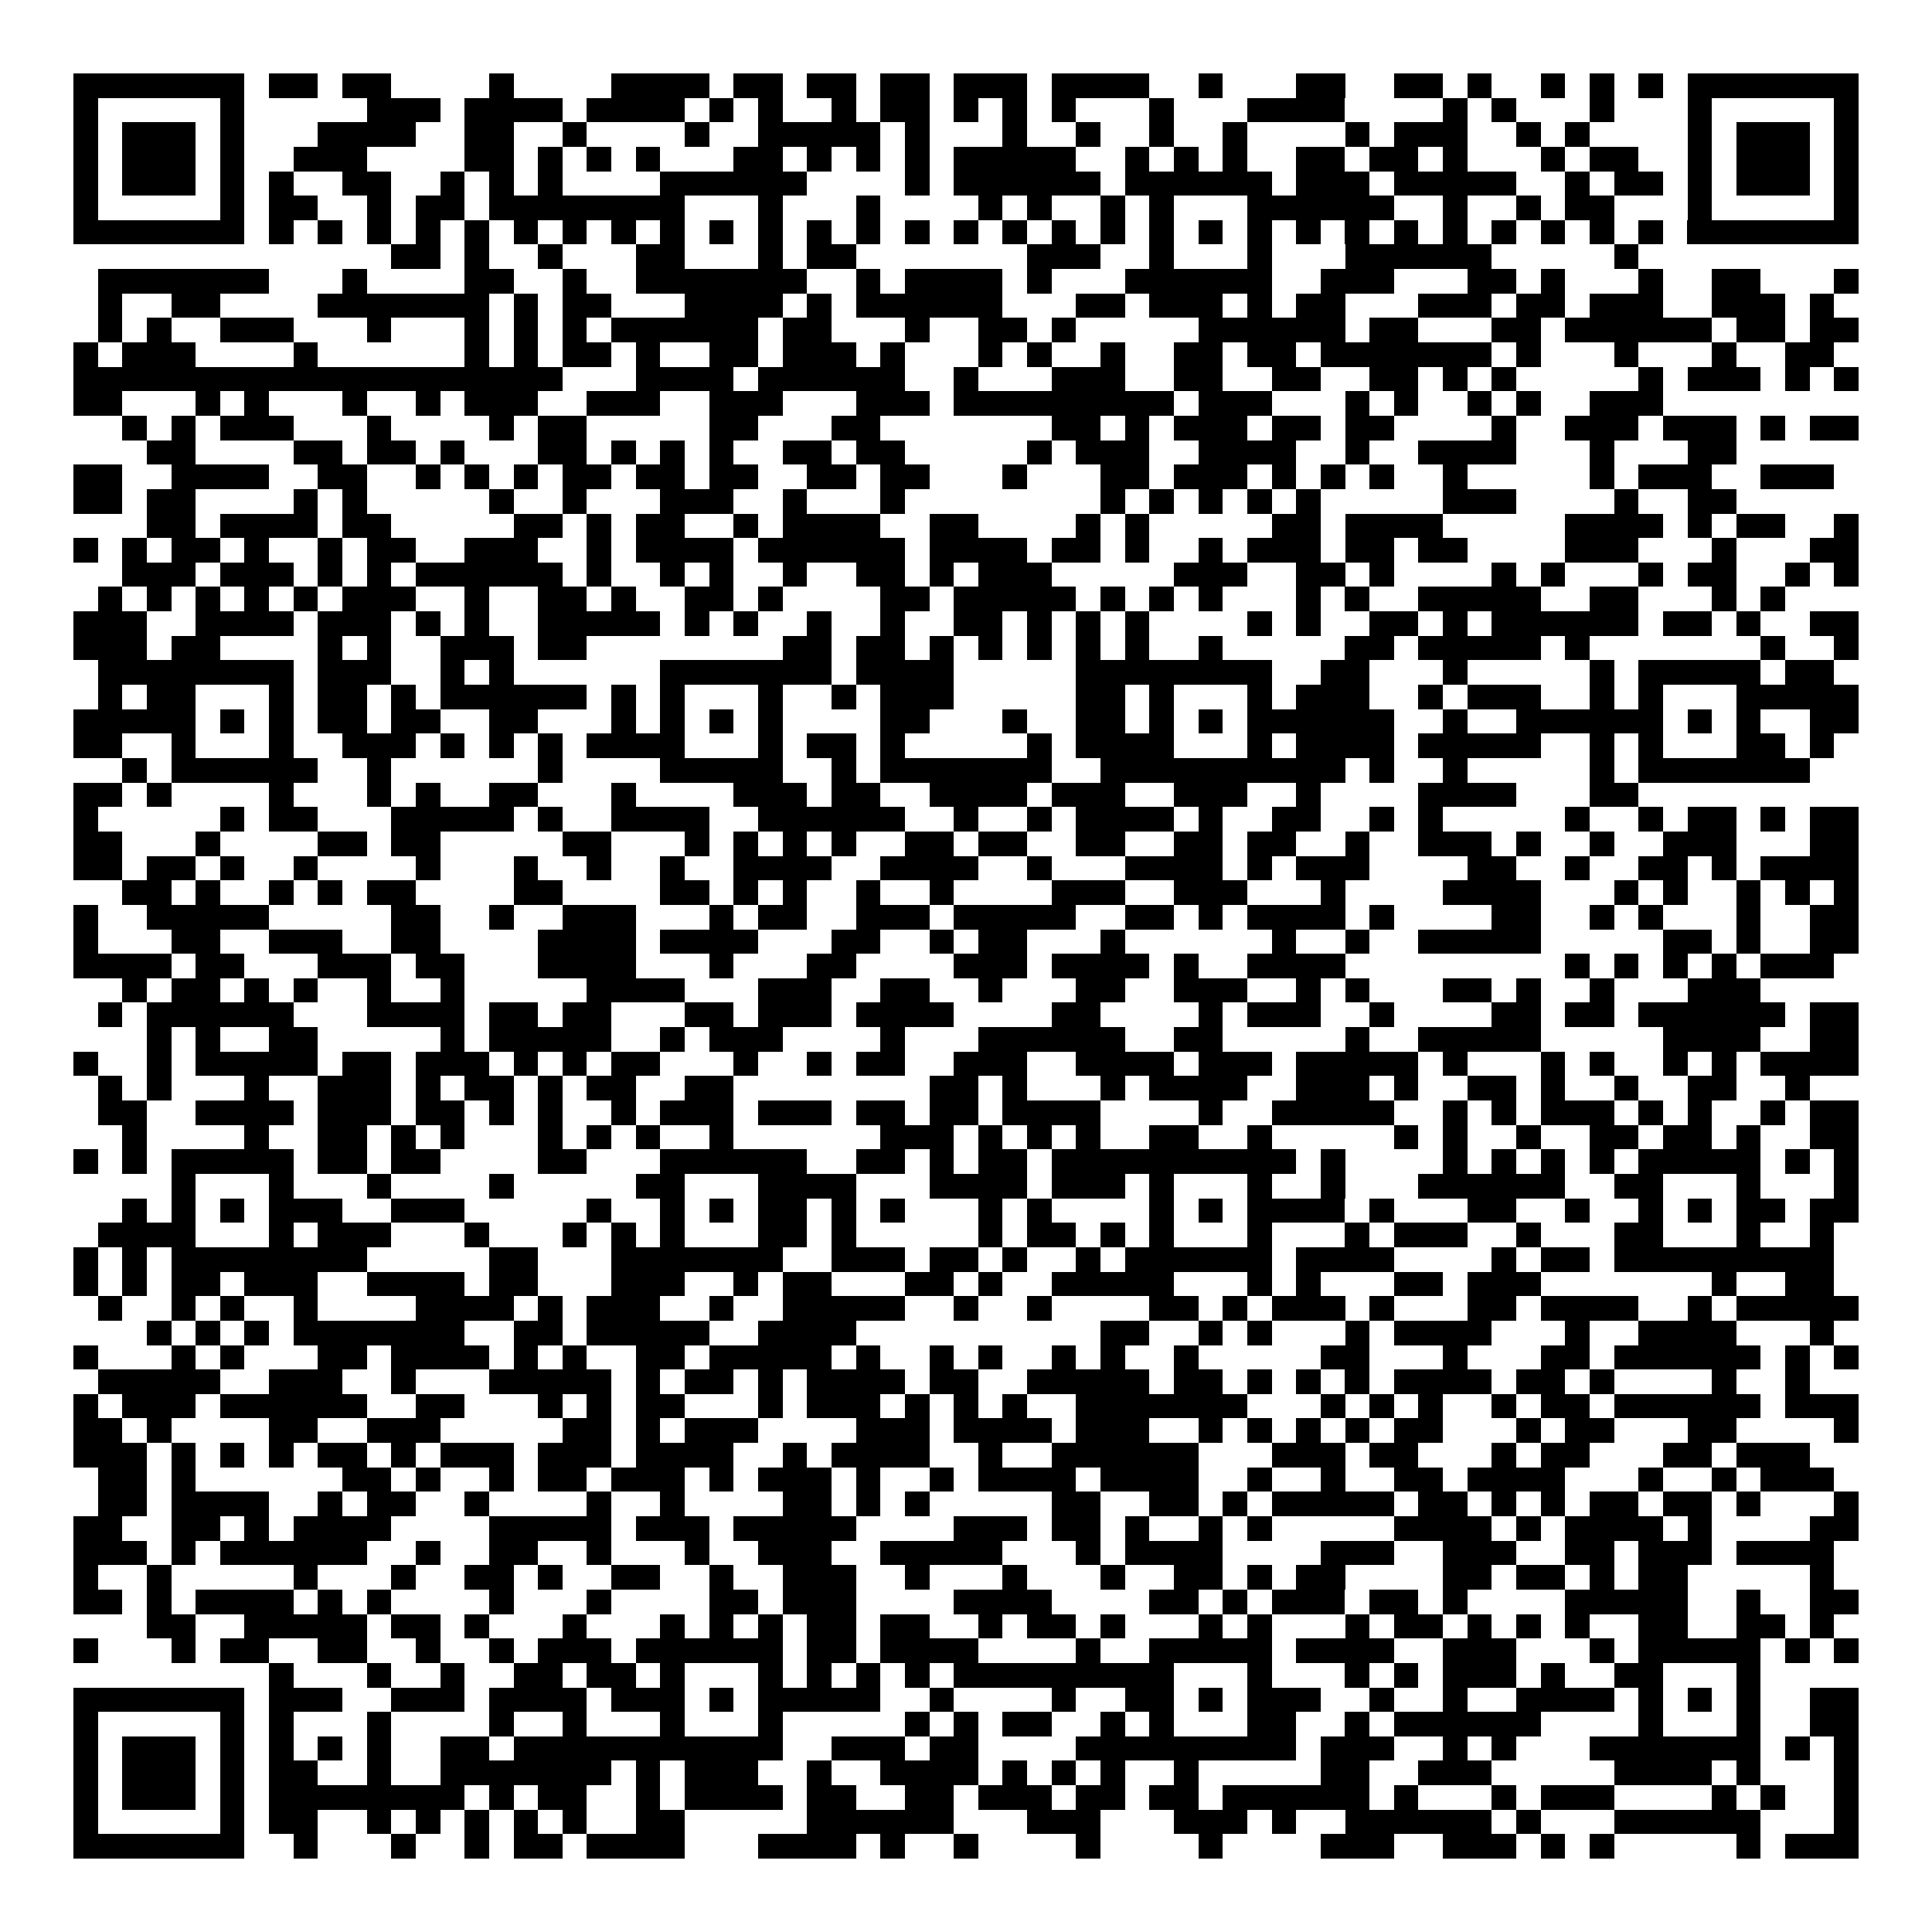 <svg xmlns="http://www.w3.org/2000/svg" width="176" height="176" viewBox="0 0 79 79" shape-rendering="crispEdges"><path fill="#ffffff" d="M0 0h79v79H0z"/><path stroke="#000000" d="M3 3.5h7m1 0h2m1 0h2m4 0h1m4 0h4m1 0h2m1 0h2m1 0h2m1 0h3m1 0h4m2 0h1m3 0h2m2 0h2m1 0h1m2 0h1m1 0h1m1 0h1m1 0h7M3 4.5h1m5 0h1m5 0h3m1 0h4m1 0h4m1 0h1m1 0h1m2 0h1m1 0h2m1 0h1m1 0h1m1 0h1m3 0h1m3 0h4m4 0h1m1 0h1m3 0h1m3 0h1m5 0h1M3 5.5h1m1 0h3m1 0h1m3 0h4m2 0h2m2 0h1m4 0h1m2 0h5m1 0h1m3 0h1m2 0h1m2 0h1m2 0h1m4 0h1m1 0h3m2 0h1m1 0h1m4 0h1m1 0h3m1 0h1M3 6.5h1m1 0h3m1 0h1m2 0h3m4 0h2m1 0h1m1 0h1m1 0h1m3 0h2m1 0h1m1 0h1m1 0h1m1 0h5m2 0h1m1 0h1m1 0h1m2 0h2m1 0h2m1 0h1m3 0h1m1 0h2m2 0h1m1 0h3m1 0h1M3 7.5h1m1 0h3m1 0h1m1 0h1m2 0h2m2 0h1m1 0h1m1 0h1m4 0h6m4 0h1m1 0h6m1 0h6m1 0h3m1 0h5m2 0h1m1 0h2m1 0h1m1 0h3m1 0h1M3 8.5h1m5 0h1m1 0h2m2 0h1m1 0h2m1 0h8m3 0h1m3 0h1m4 0h1m1 0h1m2 0h1m1 0h1m3 0h6m2 0h1m2 0h1m1 0h2m3 0h1m5 0h1M3 9.5h7m1 0h1m1 0h1m1 0h1m1 0h1m1 0h1m1 0h1m1 0h1m1 0h1m1 0h1m1 0h1m1 0h1m1 0h1m1 0h1m1 0h1m1 0h1m1 0h1m1 0h1m1 0h1m1 0h1m1 0h1m1 0h1m1 0h1m1 0h1m1 0h1m1 0h1m1 0h1m1 0h1m1 0h1m1 0h1m1 0h7M16 10.5h2m1 0h1m2 0h1m3 0h2m3 0h1m1 0h2m7 0h3m2 0h1m3 0h1m3 0h6m5 0h1M4 11.5h7m3 0h1m4 0h2m2 0h1m2 0h7m2 0h1m1 0h4m1 0h1m3 0h6m2 0h3m3 0h2m1 0h1m3 0h1m2 0h2m3 0h1M4 12.5h1m2 0h2m4 0h7m1 0h1m1 0h2m3 0h4m1 0h1m1 0h6m3 0h2m1 0h3m1 0h1m1 0h2m3 0h3m1 0h2m1 0h3m2 0h3m1 0h1M4 13.5h1m1 0h1m2 0h3m3 0h1m3 0h1m1 0h1m1 0h1m1 0h6m1 0h2m3 0h1m2 0h2m1 0h1m5 0h6m1 0h2m3 0h2m1 0h6m1 0h2m1 0h2M3 14.5h1m1 0h3m4 0h1m6 0h1m1 0h1m1 0h2m1 0h1m2 0h2m1 0h3m1 0h1m3 0h1m1 0h1m2 0h1m2 0h2m1 0h2m1 0h7m1 0h1m3 0h1m3 0h1m2 0h2M3 15.5h20m3 0h4m1 0h6m2 0h1m3 0h3m2 0h2m2 0h2m2 0h2m1 0h1m1 0h1m5 0h1m1 0h3m1 0h1m1 0h1M3 16.5h2m3 0h1m1 0h1m3 0h1m2 0h1m1 0h3m2 0h3m2 0h3m3 0h3m1 0h9m1 0h3m3 0h1m1 0h1m2 0h1m1 0h1m2 0h3M5 17.5h1m1 0h1m1 0h3m3 0h1m4 0h1m1 0h2m5 0h2m3 0h2m7 0h2m1 0h1m1 0h3m1 0h2m1 0h2m4 0h1m2 0h3m1 0h3m1 0h1m1 0h2M6 18.5h2m4 0h2m1 0h2m1 0h1m3 0h2m1 0h1m1 0h1m1 0h1m2 0h2m1 0h2m5 0h1m1 0h3m2 0h4m2 0h1m2 0h4m3 0h1m3 0h2M3 19.5h2m2 0h4m2 0h2m2 0h1m1 0h1m1 0h1m1 0h2m1 0h2m1 0h2m2 0h2m1 0h2m3 0h1m3 0h2m1 0h3m1 0h1m1 0h1m1 0h1m2 0h1m5 0h1m1 0h3m2 0h3M3 20.5h2m1 0h2m4 0h1m1 0h1m5 0h1m2 0h1m3 0h3m2 0h1m3 0h1m8 0h1m1 0h1m1 0h1m1 0h1m1 0h1m5 0h3m4 0h1m2 0h2M6 21.5h2m1 0h4m1 0h2m5 0h2m1 0h1m1 0h2m2 0h1m1 0h4m2 0h2m4 0h1m1 0h1m5 0h2m1 0h4m5 0h4m1 0h1m1 0h2m2 0h1M3 22.5h1m1 0h1m1 0h2m1 0h1m2 0h1m1 0h2m2 0h3m2 0h1m1 0h4m1 0h6m1 0h4m1 0h2m1 0h1m2 0h1m1 0h3m1 0h2m1 0h2m4 0h3m3 0h1m3 0h2M5 23.5h3m1 0h3m1 0h1m1 0h1m1 0h6m1 0h1m2 0h1m1 0h1m2 0h1m2 0h2m1 0h1m1 0h3m5 0h3m2 0h2m1 0h1m4 0h1m1 0h1m3 0h1m1 0h2m2 0h1m1 0h1M4 24.5h1m1 0h1m1 0h1m1 0h1m1 0h1m1 0h3m2 0h1m2 0h2m1 0h1m2 0h2m1 0h1m4 0h2m1 0h5m1 0h1m1 0h1m1 0h1m3 0h1m1 0h1m2 0h5m2 0h2m3 0h1m1 0h1M3 25.5h3m2 0h4m1 0h3m1 0h1m1 0h1m2 0h5m1 0h1m1 0h1m2 0h1m2 0h1m2 0h2m1 0h1m1 0h1m1 0h1m4 0h1m1 0h1m2 0h2m1 0h1m1 0h6m1 0h2m1 0h1m2 0h2M3 26.5h3m1 0h2m4 0h1m1 0h1m2 0h3m1 0h2m8 0h2m1 0h2m1 0h1m1 0h1m1 0h1m1 0h1m1 0h1m2 0h1m5 0h2m1 0h5m1 0h1m7 0h1m2 0h1M4 27.5h8m1 0h3m2 0h1m1 0h1m6 0h7m1 0h4m5 0h8m2 0h2m3 0h1m5 0h1m1 0h5m1 0h2M4 28.5h1m1 0h2m3 0h1m1 0h2m1 0h1m1 0h6m1 0h1m1 0h1m3 0h1m2 0h1m1 0h3m5 0h2m1 0h1m3 0h1m1 0h3m2 0h1m1 0h3m2 0h1m1 0h1m3 0h5M3 29.5h5m1 0h1m1 0h1m1 0h2m1 0h2m2 0h2m3 0h1m1 0h1m1 0h1m1 0h1m4 0h2m3 0h1m2 0h2m1 0h1m1 0h1m1 0h6m2 0h1m2 0h6m1 0h1m1 0h1m2 0h2M3 30.5h2m2 0h1m3 0h1m2 0h3m1 0h1m1 0h1m1 0h1m1 0h4m3 0h1m1 0h2m1 0h1m5 0h1m1 0h4m3 0h1m1 0h4m1 0h5m2 0h1m1 0h1m3 0h2m1 0h1M5 31.5h1m1 0h6m2 0h1m6 0h1m4 0h5m2 0h1m1 0h7m2 0h10m1 0h1m2 0h1m5 0h1m1 0h7M3 32.5h2m1 0h1m4 0h1m3 0h1m1 0h1m2 0h2m3 0h1m4 0h3m1 0h2m2 0h4m1 0h3m2 0h3m2 0h1m4 0h4m3 0h2M3 33.5h1m5 0h1m1 0h2m3 0h5m1 0h1m2 0h4m2 0h6m2 0h1m2 0h1m1 0h4m1 0h1m2 0h2m2 0h1m1 0h1m5 0h1m2 0h1m1 0h2m1 0h1m1 0h2M3 34.5h2m3 0h1m4 0h2m1 0h2m5 0h2m3 0h1m1 0h1m1 0h1m1 0h1m2 0h2m1 0h2m2 0h2m2 0h2m1 0h2m2 0h1m2 0h3m1 0h1m2 0h1m2 0h3m3 0h2M3 35.5h2m1 0h2m1 0h1m2 0h1m4 0h1m3 0h1m2 0h1m2 0h1m2 0h4m2 0h4m2 0h1m3 0h4m1 0h1m1 0h3m4 0h2m2 0h1m2 0h2m1 0h1m1 0h4M5 36.5h2m1 0h1m2 0h1m1 0h1m1 0h2m4 0h2m4 0h2m1 0h1m1 0h1m2 0h1m2 0h1m4 0h3m2 0h3m3 0h1m4 0h4m3 0h1m1 0h1m2 0h1m1 0h1m1 0h1M3 37.5h1m2 0h5m5 0h2m2 0h1m2 0h3m3 0h1m1 0h2m2 0h3m1 0h5m2 0h2m1 0h1m1 0h4m1 0h1m4 0h2m2 0h1m1 0h1m3 0h1m2 0h2M3 38.5h1m3 0h2m2 0h3m2 0h2m4 0h4m1 0h4m3 0h2m2 0h1m1 0h2m3 0h1m6 0h1m2 0h1m2 0h5m5 0h2m1 0h1m2 0h2M3 39.5h4m1 0h2m3 0h3m1 0h2m3 0h4m3 0h1m3 0h2m4 0h3m1 0h4m1 0h1m2 0h4m9 0h1m1 0h1m1 0h1m1 0h1m1 0h3M5 40.5h1m1 0h2m1 0h1m1 0h1m2 0h1m2 0h1m5 0h4m3 0h3m2 0h2m2 0h1m3 0h2m2 0h3m2 0h1m1 0h1m3 0h2m1 0h1m2 0h1m3 0h3M4 41.5h1m1 0h6m3 0h4m1 0h2m1 0h2m3 0h2m1 0h3m1 0h4m4 0h2m4 0h1m1 0h3m2 0h1m4 0h2m1 0h2m1 0h6m1 0h2M6 42.5h1m1 0h1m2 0h2m5 0h1m1 0h5m2 0h1m1 0h3m4 0h1m3 0h6m2 0h2m5 0h1m2 0h5m5 0h4m2 0h2M3 43.5h1m2 0h1m1 0h5m1 0h2m1 0h3m1 0h1m1 0h1m1 0h2m3 0h1m2 0h1m1 0h2m2 0h3m2 0h4m1 0h3m1 0h5m1 0h1m3 0h1m1 0h1m2 0h1m1 0h1m1 0h4M4 44.5h1m1 0h1m3 0h1m2 0h3m1 0h1m1 0h2m1 0h1m1 0h2m2 0h2m8 0h2m1 0h1m3 0h1m1 0h4m2 0h3m1 0h1m2 0h2m1 0h1m2 0h1m2 0h2m2 0h1M4 45.5h2m2 0h4m1 0h3m1 0h2m1 0h1m1 0h1m2 0h1m1 0h3m1 0h3m1 0h2m1 0h2m1 0h4m4 0h1m2 0h5m2 0h1m1 0h1m1 0h3m1 0h1m1 0h1m2 0h1m1 0h2M5 46.5h1m4 0h1m2 0h2m1 0h1m1 0h1m3 0h1m1 0h1m1 0h1m2 0h1m6 0h3m1 0h1m1 0h1m1 0h1m2 0h2m2 0h1m5 0h1m1 0h1m2 0h1m2 0h2m1 0h2m1 0h1m2 0h2M3 47.5h1m1 0h1m1 0h5m1 0h2m1 0h2m4 0h2m3 0h6m2 0h2m1 0h1m1 0h2m1 0h10m1 0h1m4 0h1m1 0h1m1 0h1m1 0h1m1 0h5m1 0h1m1 0h1M7 48.5h1m3 0h1m3 0h1m4 0h1m5 0h2m3 0h4m3 0h4m1 0h3m1 0h1m3 0h1m2 0h1m3 0h6m2 0h2m3 0h1m3 0h1M5 49.5h1m1 0h1m1 0h1m1 0h3m2 0h3m5 0h1m2 0h1m1 0h1m1 0h2m1 0h1m1 0h1m3 0h1m1 0h1m4 0h1m1 0h1m1 0h4m1 0h1m3 0h2m2 0h1m2 0h1m1 0h1m1 0h2m1 0h2M4 50.5h4m3 0h1m1 0h3m3 0h1m3 0h1m1 0h1m1 0h1m3 0h2m1 0h1m5 0h1m1 0h2m1 0h1m1 0h1m3 0h1m3 0h1m1 0h3m2 0h1m3 0h2m3 0h1m2 0h1M3 51.5h1m1 0h1m1 0h8m5 0h2m3 0h7m2 0h3m1 0h2m1 0h1m2 0h1m1 0h6m1 0h4m4 0h1m1 0h2m1 0h9M3 52.5h1m1 0h1m1 0h2m1 0h3m2 0h4m1 0h2m3 0h3m2 0h1m1 0h2m3 0h2m1 0h1m2 0h5m3 0h1m1 0h1m3 0h2m1 0h3m7 0h1m2 0h2M4 53.5h1m2 0h1m1 0h1m2 0h1m4 0h4m1 0h1m1 0h3m2 0h1m2 0h5m2 0h1m2 0h1m4 0h2m1 0h1m1 0h3m1 0h1m3 0h2m1 0h4m2 0h1m1 0h5M6 54.5h1m1 0h1m1 0h1m1 0h7m2 0h2m1 0h5m2 0h4m10 0h2m2 0h1m1 0h1m3 0h1m1 0h4m3 0h1m2 0h4m3 0h1M3 55.5h1m3 0h1m1 0h1m3 0h2m1 0h4m1 0h1m1 0h1m2 0h2m1 0h5m1 0h1m2 0h1m1 0h1m2 0h1m1 0h1m2 0h1m5 0h2m3 0h1m3 0h2m1 0h6m1 0h1m1 0h1M4 56.5h5m2 0h3m2 0h1m3 0h5m1 0h1m1 0h2m1 0h1m1 0h4m1 0h2m2 0h5m1 0h2m1 0h1m1 0h1m1 0h1m1 0h4m1 0h2m1 0h1m4 0h1m2 0h1M3 57.5h1m1 0h3m1 0h6m2 0h2m3 0h1m1 0h1m1 0h2m3 0h1m1 0h3m1 0h1m1 0h1m1 0h1m2 0h7m3 0h1m1 0h1m1 0h1m2 0h1m1 0h2m1 0h6m1 0h3M3 58.5h2m1 0h1m4 0h2m2 0h3m5 0h2m1 0h1m1 0h3m4 0h3m1 0h4m1 0h3m2 0h1m1 0h1m1 0h1m1 0h1m1 0h2m3 0h1m1 0h2m3 0h2m4 0h1M3 59.5h3m1 0h1m1 0h1m1 0h1m1 0h2m1 0h1m1 0h3m1 0h3m1 0h4m2 0h1m1 0h4m2 0h1m2 0h6m3 0h3m1 0h2m3 0h1m1 0h2m3 0h2m1 0h3M4 60.5h2m1 0h1m6 0h2m1 0h1m2 0h1m1 0h2m1 0h3m1 0h1m1 0h3m1 0h1m2 0h1m1 0h4m1 0h4m2 0h1m2 0h1m2 0h2m1 0h4m3 0h1m2 0h1m1 0h3M4 61.5h2m1 0h4m2 0h1m1 0h2m2 0h1m4 0h1m2 0h1m4 0h2m1 0h1m1 0h1m5 0h2m2 0h2m1 0h1m1 0h5m1 0h2m1 0h1m1 0h1m1 0h2m1 0h2m1 0h1m3 0h1M3 62.5h2m2 0h2m1 0h1m1 0h4m4 0h5m1 0h3m1 0h5m4 0h3m1 0h2m1 0h1m2 0h1m1 0h1m5 0h4m1 0h1m1 0h4m1 0h1m4 0h2M3 63.5h3m1 0h1m1 0h6m2 0h1m2 0h2m2 0h1m3 0h1m2 0h3m2 0h5m3 0h1m1 0h4m4 0h3m2 0h3m2 0h2m1 0h3m1 0h4M3 64.5h1m2 0h1m5 0h1m3 0h1m2 0h2m1 0h1m2 0h2m2 0h1m2 0h3m2 0h1m3 0h1m3 0h1m2 0h2m1 0h1m1 0h2m4 0h2m1 0h2m1 0h1m1 0h2m5 0h1M3 65.5h2m1 0h1m1 0h4m1 0h1m1 0h1m4 0h1m3 0h1m4 0h2m1 0h3m4 0h4m4 0h2m1 0h1m1 0h3m1 0h2m1 0h1m4 0h5m2 0h1m2 0h2M6 66.5h2m2 0h5m1 0h2m1 0h1m3 0h1m3 0h1m1 0h1m1 0h1m1 0h2m1 0h2m2 0h1m1 0h2m1 0h1m3 0h1m1 0h1m3 0h1m1 0h2m1 0h1m1 0h1m1 0h1m2 0h2m2 0h2m1 0h1M3 67.5h1m3 0h1m1 0h2m2 0h2m2 0h1m2 0h1m1 0h3m1 0h6m1 0h2m1 0h4m4 0h1m2 0h5m1 0h4m2 0h3m3 0h1m1 0h5m1 0h1m1 0h1M11 68.5h1m3 0h1m2 0h1m2 0h2m1 0h2m1 0h1m3 0h1m1 0h1m1 0h1m1 0h1m1 0h9m3 0h1m3 0h1m1 0h1m1 0h3m1 0h1m2 0h2m3 0h1M3 69.5h7m1 0h3m2 0h3m1 0h4m1 0h3m1 0h1m1 0h5m2 0h1m4 0h1m2 0h2m1 0h1m1 0h3m2 0h1m2 0h1m2 0h4m1 0h1m1 0h1m1 0h1m2 0h2M3 70.5h1m5 0h1m1 0h1m3 0h1m4 0h1m2 0h1m3 0h1m3 0h1m5 0h1m1 0h1m1 0h2m2 0h1m1 0h1m3 0h2m2 0h1m1 0h6m4 0h1m3 0h1m2 0h2M3 71.5h1m1 0h3m1 0h1m1 0h1m1 0h1m1 0h1m2 0h2m1 0h11m2 0h3m1 0h2m4 0h9m1 0h3m2 0h1m1 0h1m3 0h7m1 0h1m1 0h1M3 72.5h1m1 0h3m1 0h1m1 0h2m2 0h1m2 0h7m1 0h1m1 0h3m2 0h1m2 0h4m1 0h1m1 0h1m1 0h1m2 0h1m5 0h2m2 0h3m5 0h4m1 0h1m3 0h1M3 73.5h1m1 0h3m1 0h1m1 0h8m1 0h1m1 0h2m2 0h1m1 0h4m1 0h2m2 0h2m1 0h3m1 0h2m1 0h2m1 0h6m1 0h1m3 0h1m1 0h3m4 0h1m1 0h1m2 0h1M3 74.5h1m5 0h1m1 0h2m2 0h1m1 0h1m1 0h1m1 0h1m1 0h1m2 0h2m5 0h6m3 0h3m3 0h3m1 0h1m2 0h6m1 0h1m3 0h6m3 0h1M3 75.5h7m2 0h1m3 0h1m2 0h1m1 0h2m1 0h4m3 0h4m1 0h1m2 0h1m4 0h1m4 0h1m4 0h3m2 0h3m1 0h1m1 0h1m5 0h1m1 0h3"/></svg>

